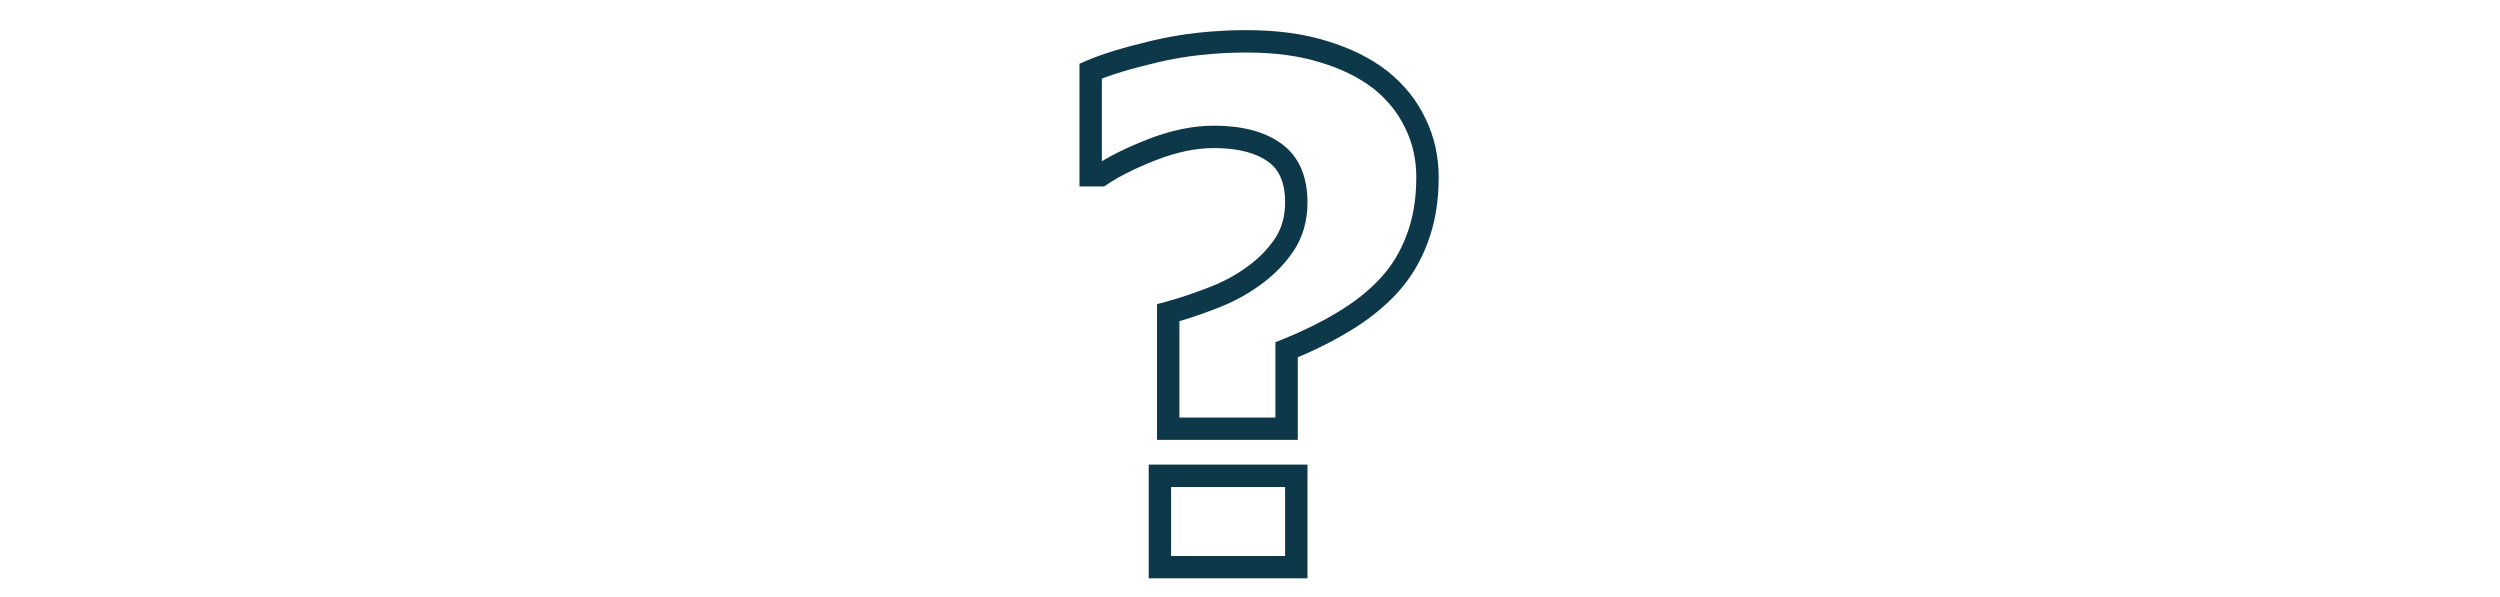 <svg xmlns="http://www.w3.org/2000/svg" width="335" height="80" viewBox="0 0 335 80" fill="none">
    <g clip-path="url(#clip0_3343_126)">
        <rect width="335" height="80" />
        <path d="M189.892 32.025L188.489 31.493L188.486 31.503L189.892 32.025ZM186.042 38.334L184.944 37.312L184.943 37.313L186.042 38.334ZM180.104 43.065L179.332 41.779L179.325 41.784L180.104 43.065ZM172.404 46.869L171.844 45.477L170.904 45.856V46.869H172.404ZM172.404 57.445V58.945H173.904V57.445H172.404ZM156.54 57.445H155.04V58.945H156.54V57.445ZM156.54 41.906L156.151 40.457L155.04 40.755V41.906H156.54ZM162.292 40.004L161.763 38.6L161.756 38.603L162.292 40.004ZM167.904 37.035L167.037 35.812L167.028 35.818L167.019 35.824L167.904 37.035ZM154.359 20.058L153.815 18.66L153.81 18.662L154.359 20.058ZM147.494 23.49V24.99H147.959L148.342 24.728L147.494 23.49ZM146.149 23.49H144.649V24.99H146.149V23.49ZM146.149 9.528L145.548 8.154L144.649 8.547V9.528H146.149ZM177.367 6.93L176.92 8.362L176.929 8.365L176.938 8.367L177.367 6.93ZM185.021 10.734L185.96 9.564L185.952 9.557L185.943 9.551L185.021 10.734ZM189.66 16.532L188.303 17.173L188.309 17.184L188.314 17.195L189.66 16.532ZM173.703 76V77.5H175.203V76H173.703ZM155.426 76H153.926V77.5H155.426V76ZM155.426 63.754V62.254H153.926V63.754H155.426ZM173.703 63.754H175.203V62.254H173.703V63.754ZM189.783 23.769C189.783 26.679 189.342 29.246 188.489 31.493L191.294 32.558C192.296 29.918 192.783 26.981 192.783 23.769H189.783ZM188.486 31.503C187.654 33.739 186.472 35.67 184.944 37.312L187.139 39.356C188.951 37.411 190.335 35.136 191.298 32.548L188.486 31.503ZM184.943 37.313C183.411 38.96 181.545 40.451 179.332 41.779L180.876 44.352C183.301 42.896 185.394 41.233 187.14 39.355L184.943 37.313ZM179.325 41.784C177.116 43.127 174.624 44.36 171.844 45.477L172.964 48.261C175.874 47.09 178.516 45.787 180.883 44.347L179.325 41.784ZM170.904 46.869V57.445H173.904V46.869H170.904ZM172.404 55.945H156.54V58.945H172.404V55.945ZM158.04 57.445V41.906H155.04V57.445H158.04ZM156.928 43.355C158.72 42.875 160.688 42.223 162.827 41.405L161.756 38.603C159.69 39.393 157.823 40.009 156.151 40.457L156.928 43.355ZM162.82 41.408C165.063 40.562 167.057 39.512 168.789 38.246L167.019 35.824C165.535 36.909 163.787 37.837 161.763 38.6L162.82 41.408ZM168.772 38.259C170.609 36.956 172.132 35.421 173.323 33.651L170.835 31.976C169.861 33.423 168.601 34.702 167.037 35.812L168.772 38.259ZM173.323 33.651C174.594 31.764 175.203 29.561 175.203 27.108H172.203C172.203 29.047 171.729 30.648 170.835 31.976L173.323 33.651ZM175.203 27.108C175.203 23.712 174.103 20.958 171.652 19.208L169.908 21.649C171.355 22.682 172.203 24.381 172.203 27.108H175.203ZM171.652 19.208C169.359 17.57 166.305 16.841 162.663 16.841V19.841C165.947 19.841 168.305 20.504 169.908 21.649L171.652 19.208ZM162.663 16.841C159.844 16.841 156.89 17.462 153.815 18.66L154.904 21.455C157.704 20.365 160.286 19.841 162.663 19.841V16.841ZM153.81 18.662C150.848 19.828 148.445 21.02 146.646 22.253L148.342 24.728C149.883 23.672 152.057 22.576 154.909 21.453L153.81 18.662ZM147.494 21.99H146.149V24.99H147.494V21.99ZM147.649 23.49V9.528H144.649V23.49H147.649ZM146.75 10.902C148.605 10.09 151.393 9.234 155.167 8.344L154.479 5.424C150.646 6.328 147.651 7.233 145.548 8.154L146.75 10.902ZM155.167 8.344C158.846 7.476 162.812 7.039 167.069 7.039V4.039C162.606 4.039 158.408 4.498 154.479 5.424L155.167 8.344ZM167.069 7.039C170.851 7.039 174.127 7.489 176.92 8.362L177.815 5.498C174.67 4.516 171.081 4.039 167.069 4.039V7.039ZM176.938 8.367C179.789 9.22 182.166 10.411 184.099 11.917L185.943 9.551C183.67 7.779 180.944 6.434 177.797 5.493L176.938 8.367ZM184.082 11.903C185.957 13.409 187.355 15.165 188.303 17.173L191.016 15.892C189.861 13.447 188.167 11.337 185.96 9.564L184.082 11.903ZM188.314 17.195C189.288 19.17 189.783 21.353 189.783 23.769H192.783C192.783 20.927 192.197 18.286 191.005 15.869L188.314 17.195ZM173.703 74.5H155.426V77.5H173.703V74.5ZM156.926 76V63.754H153.926V76H156.926ZM155.426 65.254H173.703V62.254H155.426V65.254ZM172.203 63.754V76H175.203V63.754H172.203Z" fill="#0D384A"/>
    </g>
    <defs>
        <clipPath id="clip0_3343_126">
            <rect width="335" height="80" fill="white"/>
        </clipPath>
    </defs>
</svg>
